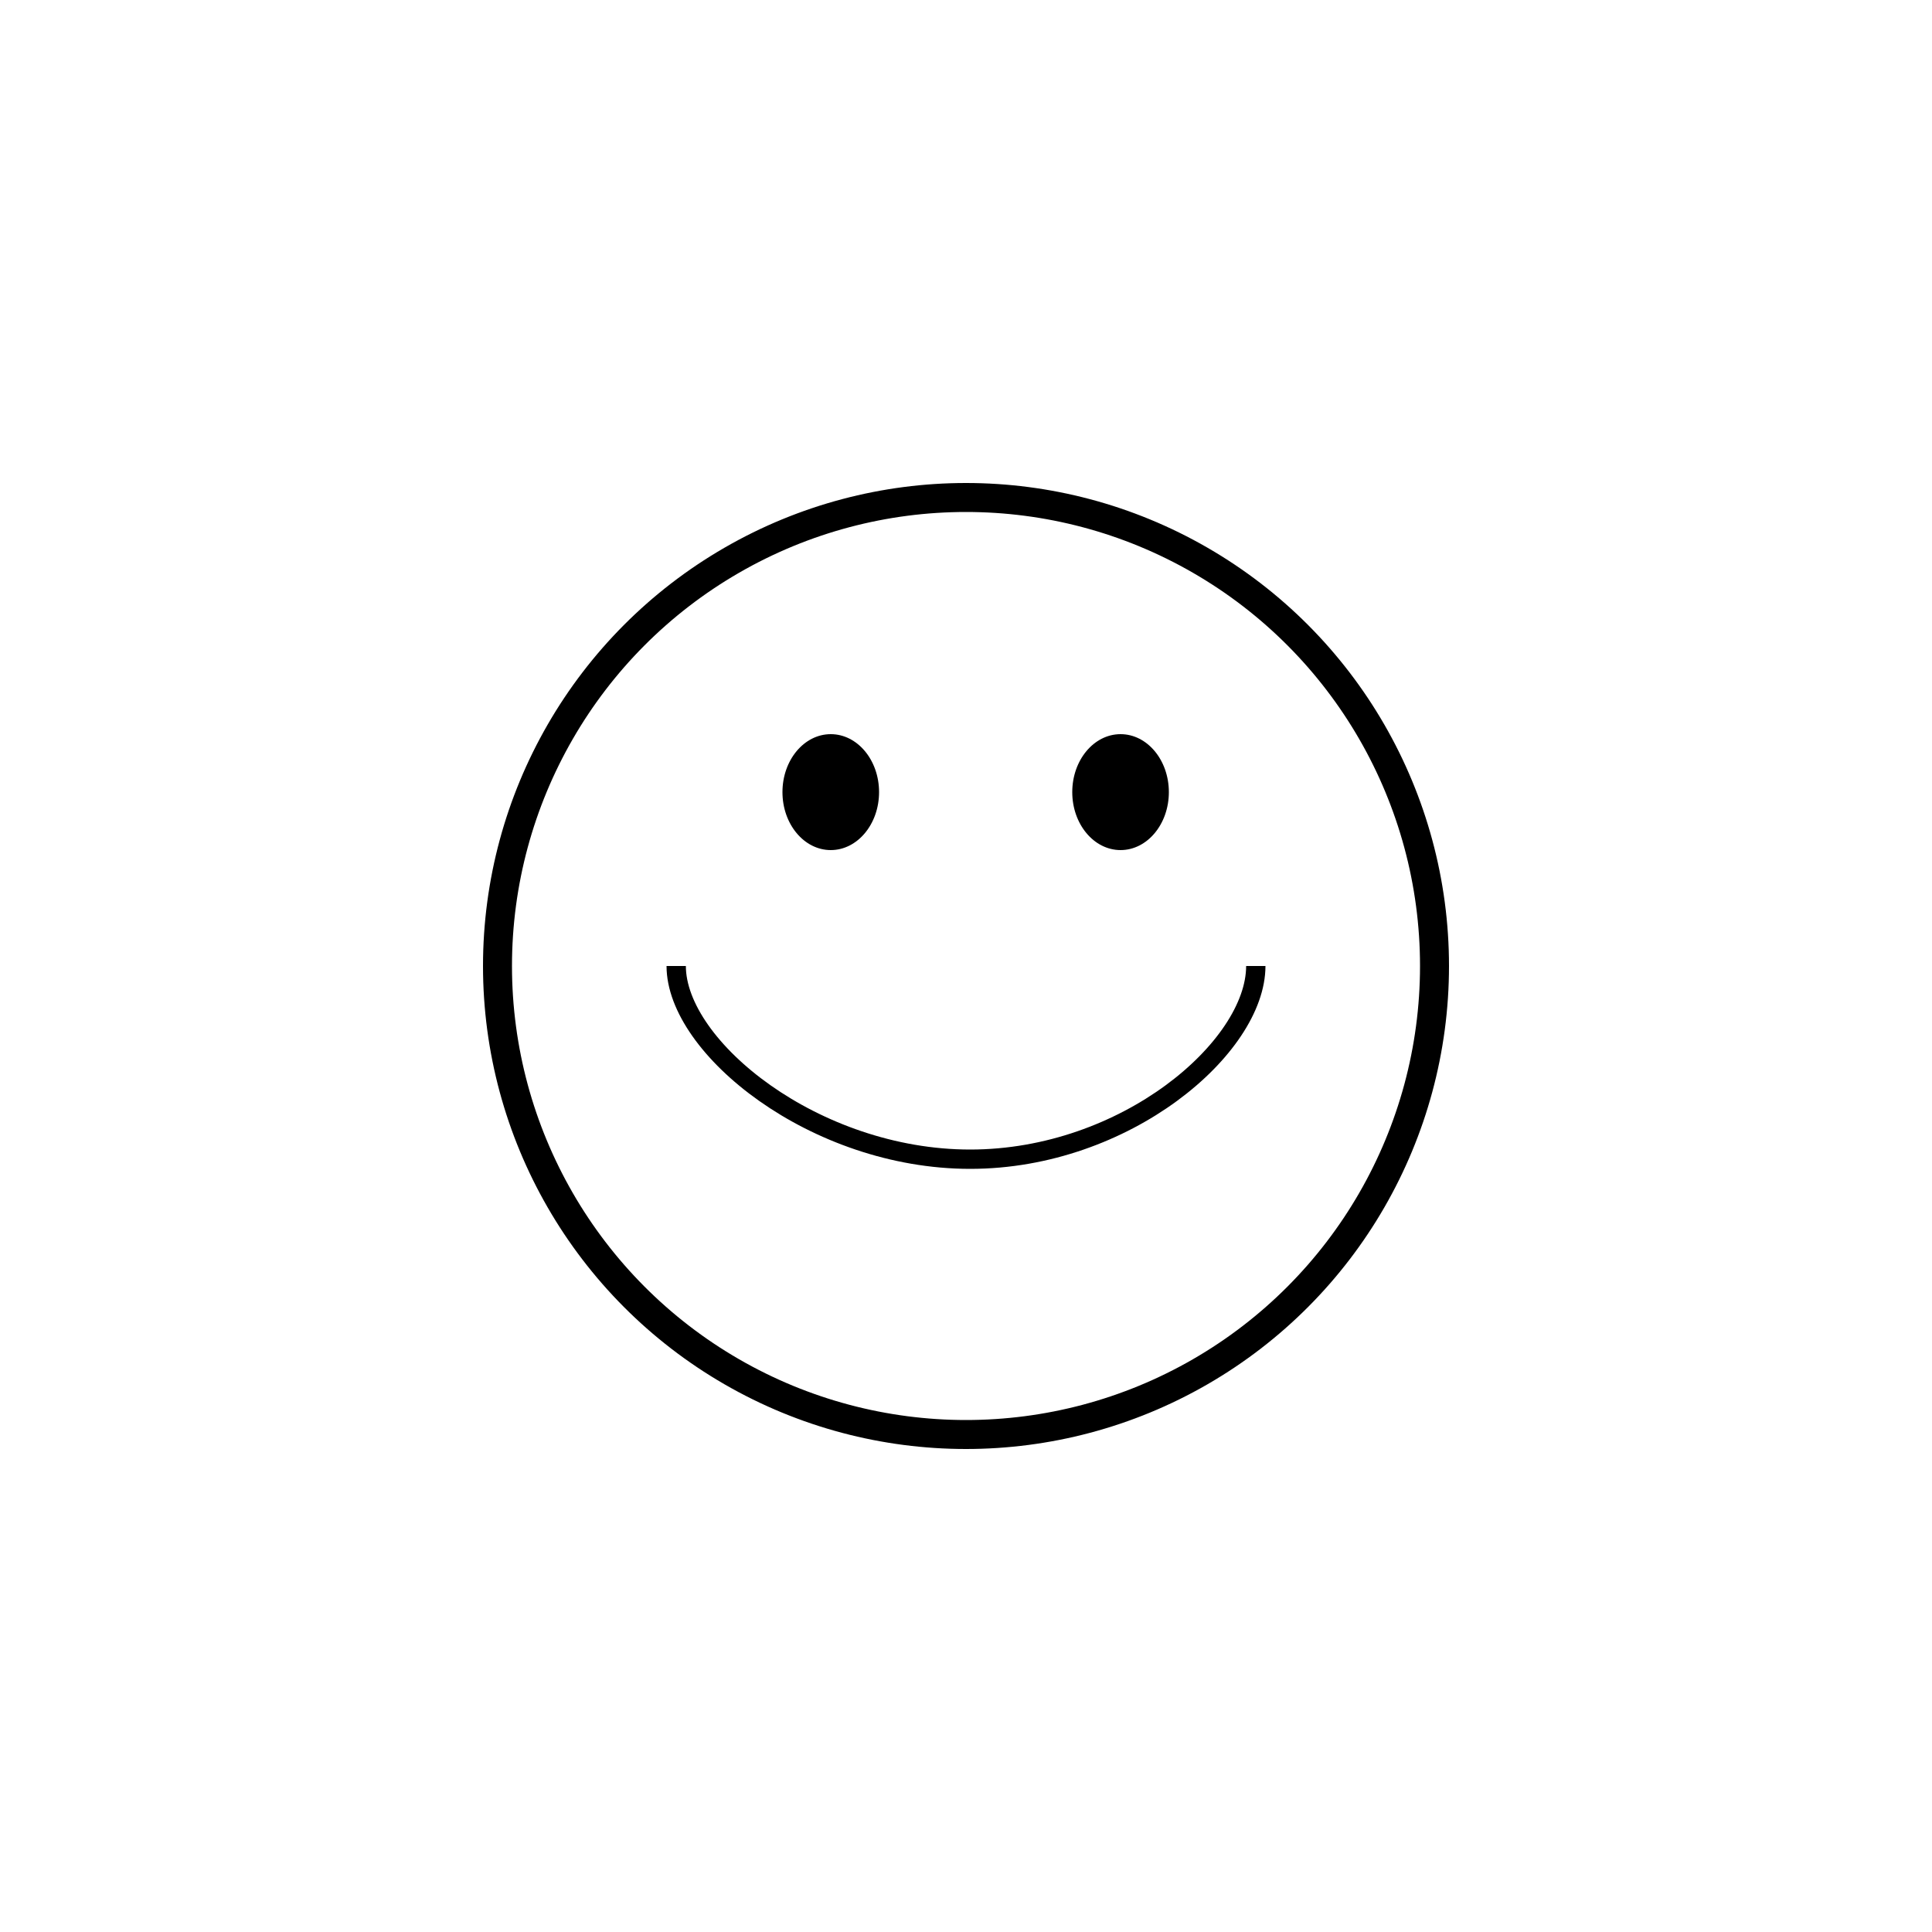 <svg width="200" height="200" viewBox="0 0 200 200" fill="none" xmlns="http://www.w3.org/2000/svg">
<circle cx="100" cy="100" r="48.5" stroke="black" stroke-width="3"/>
<ellipse cx="86" cy="82" rx="5" ry="6" fill="black"/>
<ellipse cx="116" cy="82" rx="5" ry="6" fill="black"/>
<path d="M130 100C130 108.43 116.523 120 100.435 120C84.347 120 70 108.43 70 100" stroke="black" stroke-width="2" stroke-linejoin="round"/>
</svg>
